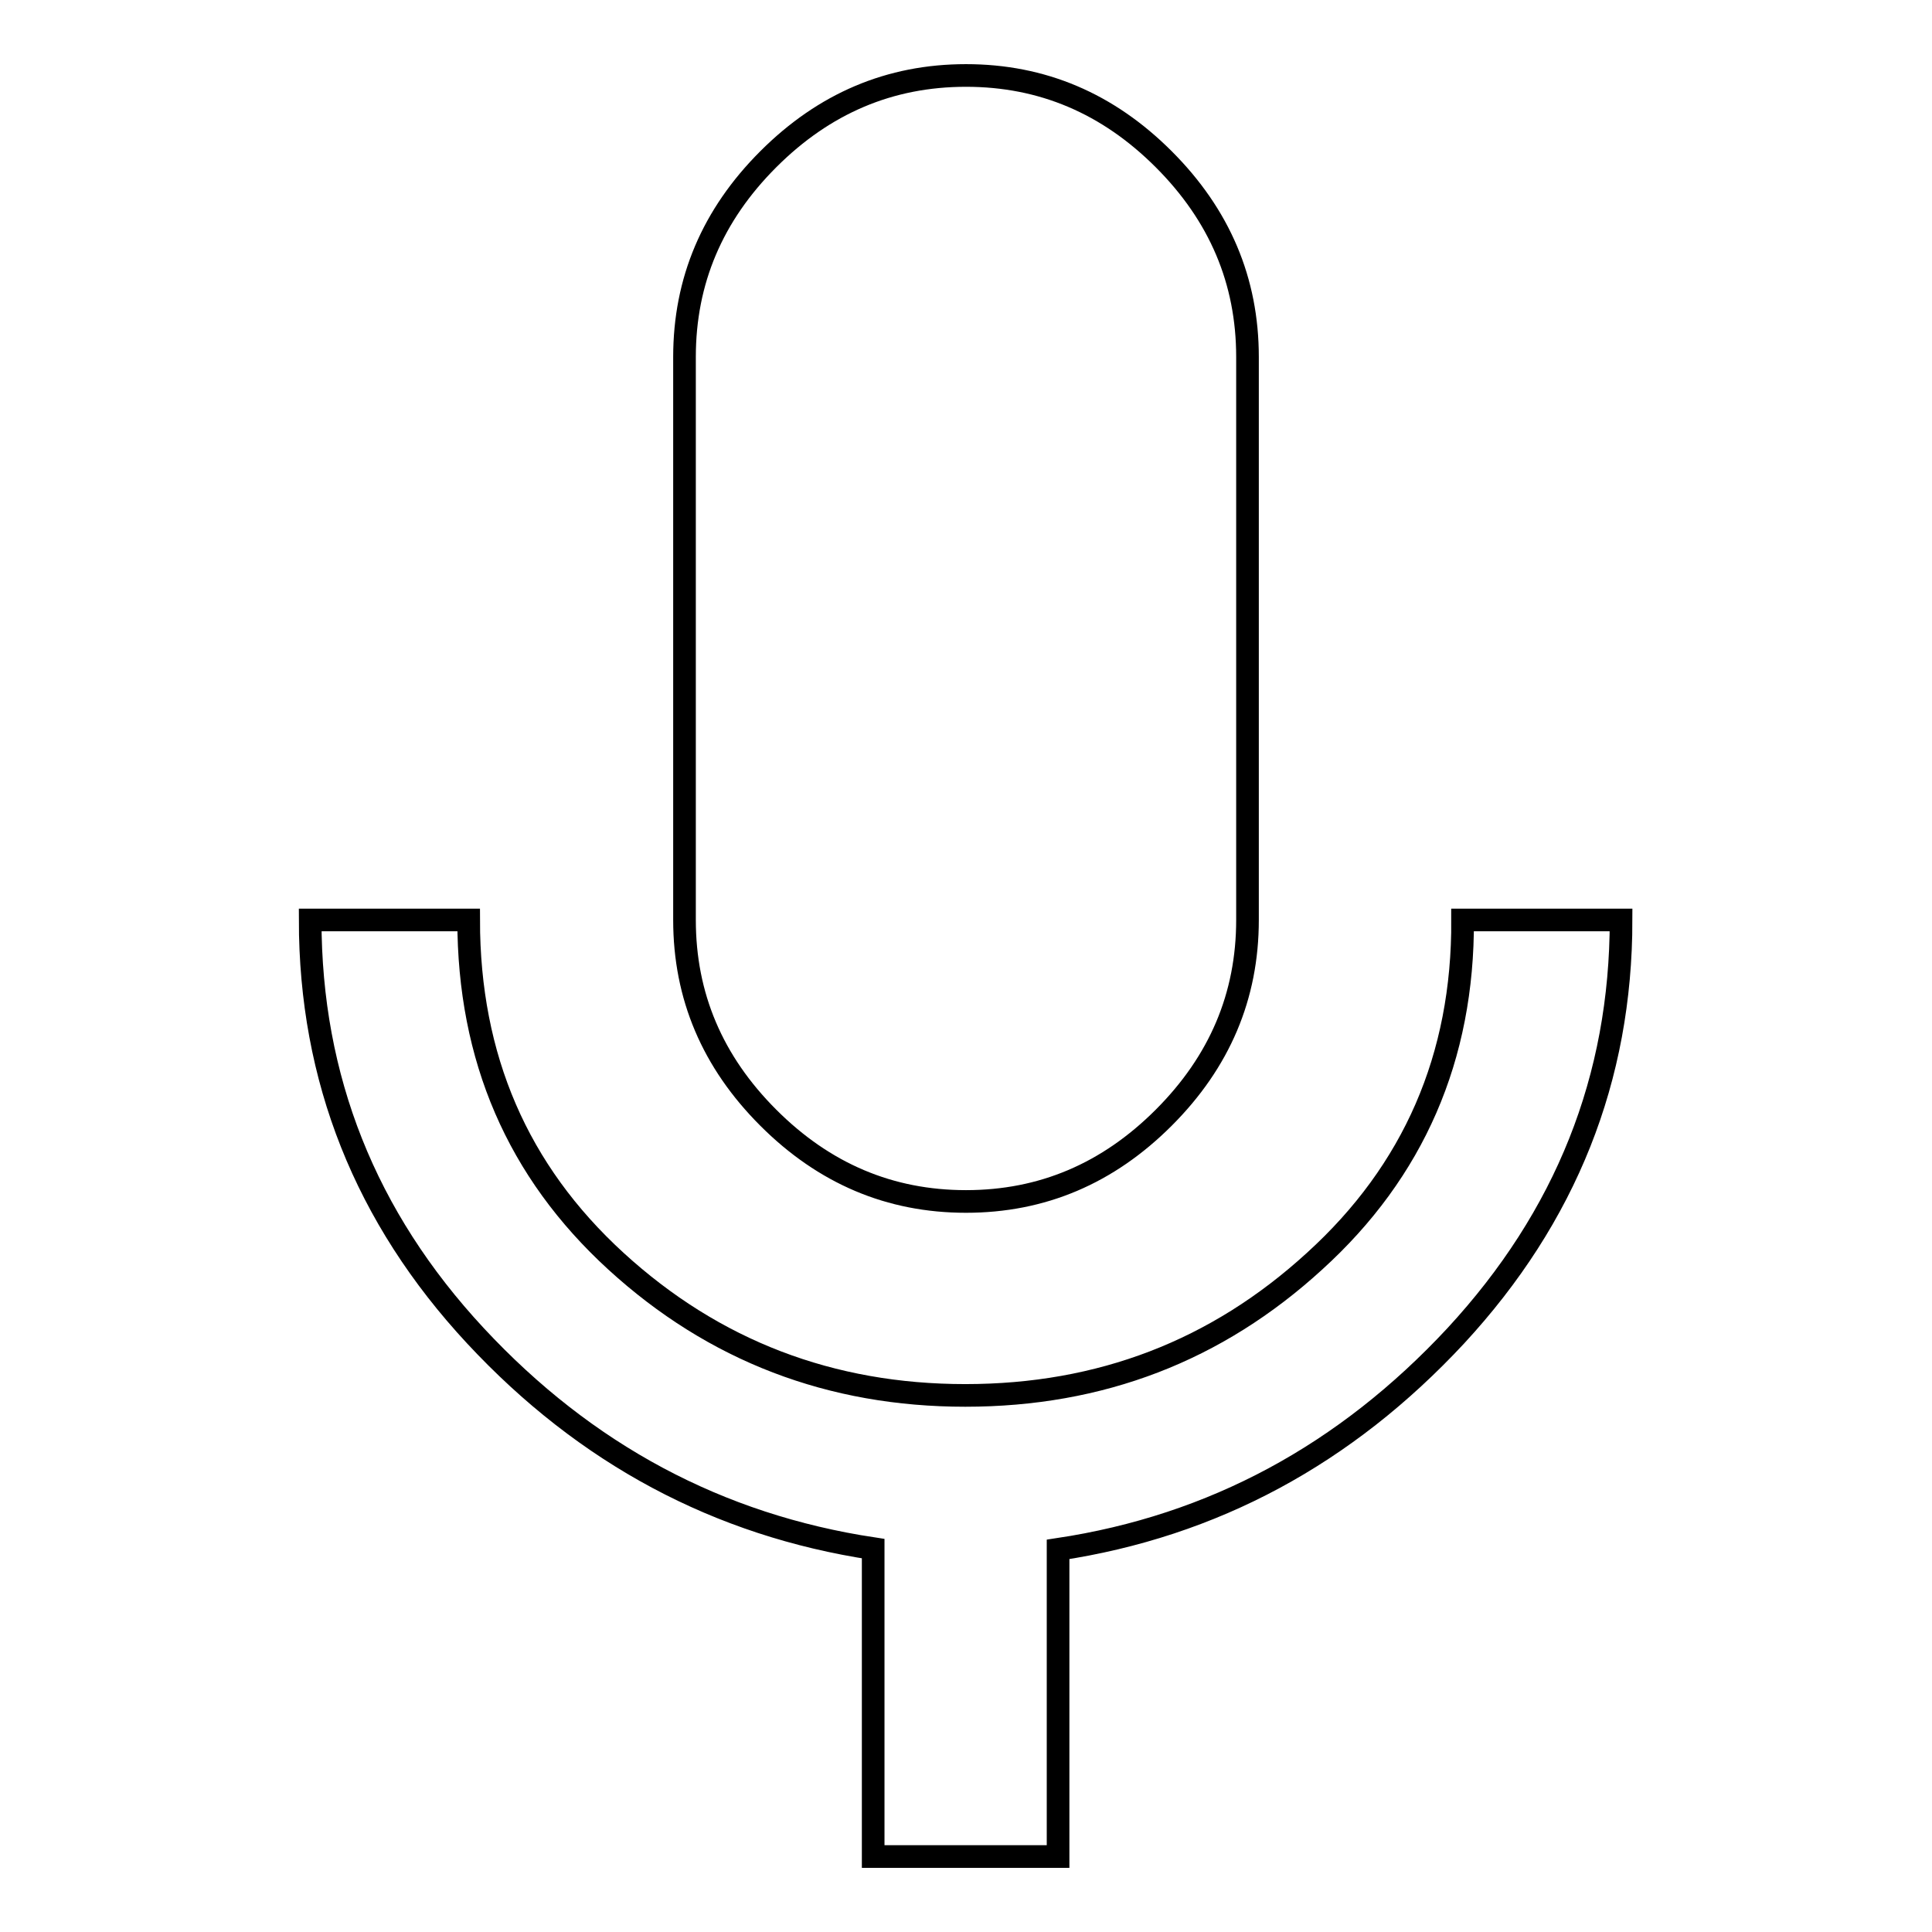 <?xml version="1.0" encoding="utf-8"?>
<!-- Svg Vector Icons : http://www.onlinewebfonts.com/icon -->
<!DOCTYPE svg PUBLIC "-//W3C//DTD SVG 1.1//EN" "http://www.w3.org/Graphics/SVG/1.1/DTD/svg11.dtd">
<svg version="1.1" xmlns="http://www.w3.org/2000/svg" xmlns:xlink="http://www.w3.org/1999/xlink" x="0px" y="0px" viewBox="0 0 256 256" enable-background="new 0 0 256 256" xml:space="preserve">
<g> <path stroke-width="3" fill-opacity="0" stroke="#000000"  d="M193.8,121.9h21c0,21-7.3,39.3-21.9,55.1c-14.6,15.7-32.1,25.2-52.7,28.3V246h-24.5v-40.8 C95.2,202.1,77.6,192.7,63,177c-14.6-15.7-21.9-34.1-21.9-55.1h21c0,18.3,6.5,33.3,19.5,45.2s28.5,17.8,46.3,17.8 c17.9,0,33.3-5.9,46.3-17.8C187.3,155.2,193.9,140.1,193.8,121.9L193.8,121.9z M128,159.2c-10.1,0-18.8-3.7-26.2-11.1 S90.7,132,90.7,121.9V47.3c0-10.1,3.7-18.8,11.1-26.2C109.2,13.7,117.9,10,128,10c10.1,0,18.8,3.7,26.2,11.1 c7.4,7.4,11.1,16.1,11.1,26.2v74.6c0,10.1-3.7,18.8-11.1,26.2S138.1,159.2,128,159.2z"/></g>
</svg>